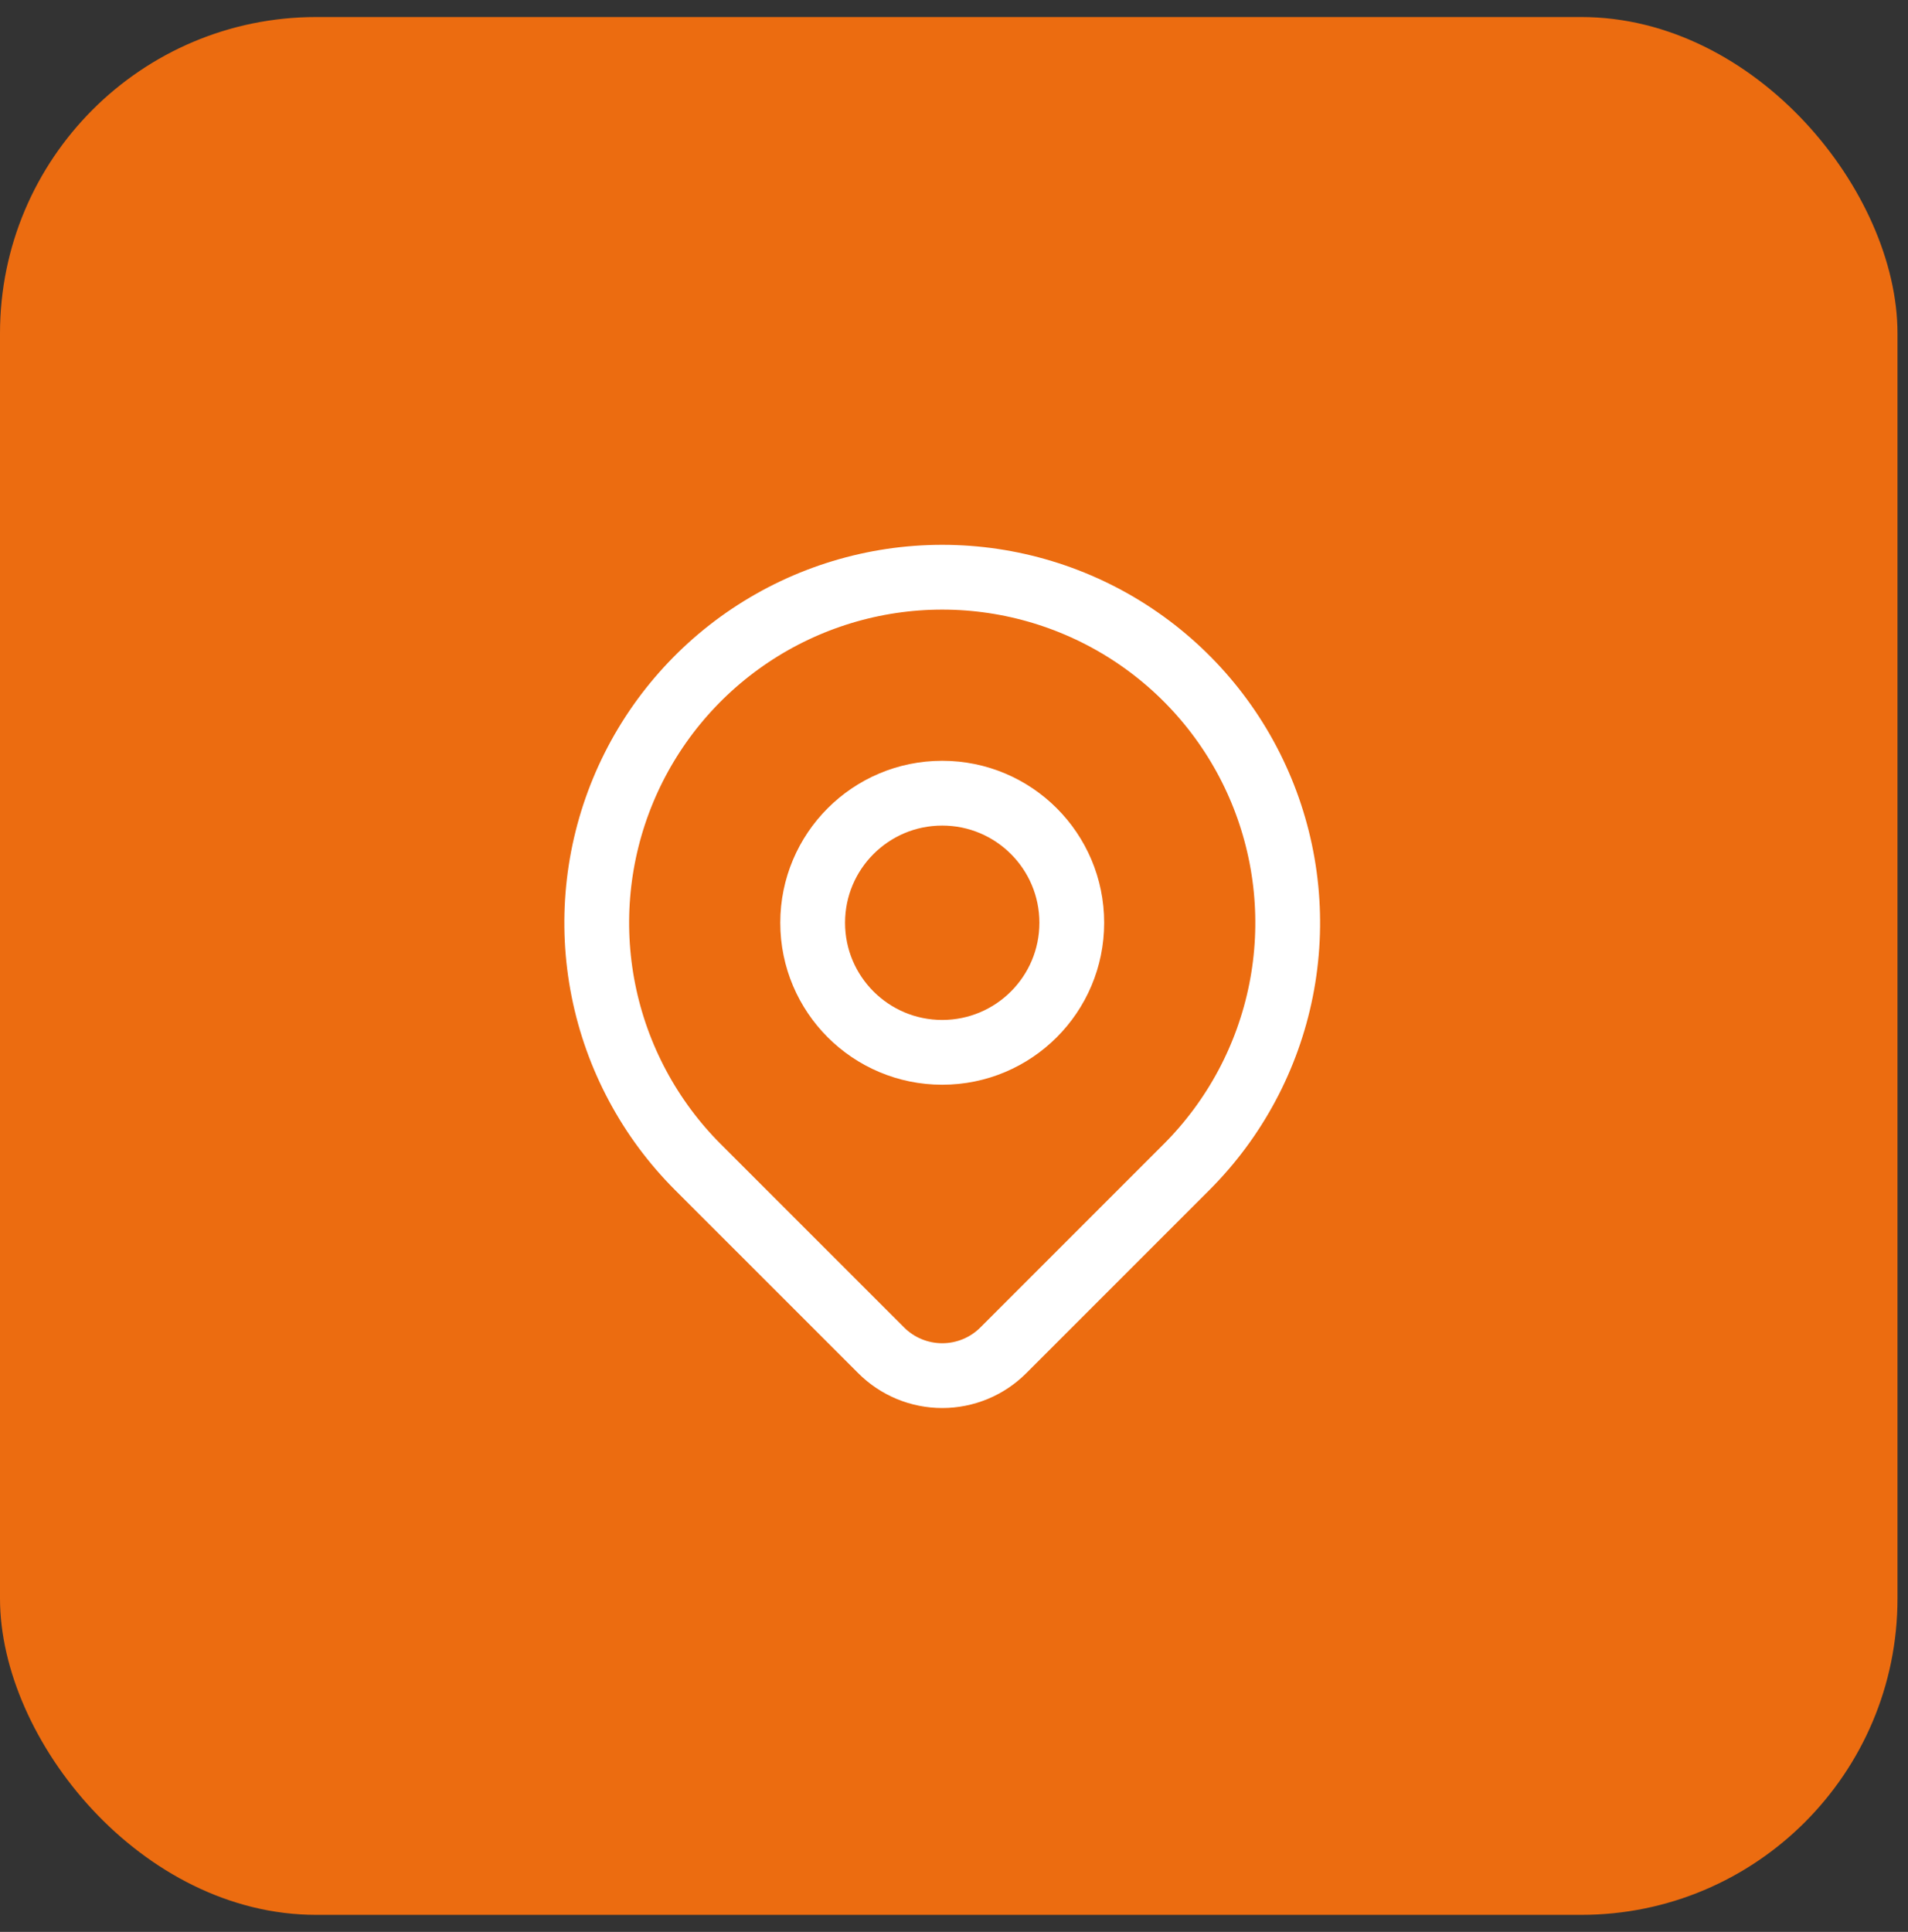 <svg width="81" height="82" viewBox="0 0 81 82" fill="none" xmlns="http://www.w3.org/2000/svg">
<rect x="0" y="0" width="81" height="82" fill="#333333" stroke="none"/>
<rect y="0.723" width="80.554" height="80.554" rx="13.426" fill="#EC6C10"/>
<g clip-path="url(#clip0_9_290)">
<path d="M40 44.667C43.038 44.667 45.5 42.204 45.5 39.167C45.5 36.129 43.038 33.667 40 33.667C36.962 33.667 34.5 36.129 34.5 39.167C34.5 42.204 36.962 44.667 40 44.667Z" stroke="white" stroke-width="2.75" stroke-linecap="round" stroke-linejoin="round"/>
<path d="M50.371 49.538L42.592 57.317C41.905 58.004 40.973 58.389 40.001 58.389C39.029 58.389 38.097 58.004 37.41 57.317L29.629 49.538C27.578 47.487 26.181 44.873 25.615 42.028C25.049 39.183 25.34 36.234 26.45 33.554C27.56 30.874 29.44 28.584 31.852 26.972C34.264 25.361 37.099 24.5 40 24.5C42.901 24.5 45.736 25.361 48.148 26.972C50.56 28.584 52.44 30.874 53.55 33.554C54.66 36.234 54.951 39.183 54.385 42.028C53.819 44.873 52.422 47.487 50.371 49.538V49.538Z" stroke="white" stroke-width="2.75" stroke-linecap="round" stroke-linejoin="round"/>
</g>
<defs>
<clipPath id="clip0_9_290">
<rect width="44" height="44" fill="white" transform="translate(18 19)"/>
</clipPath>
</defs>
</svg>
